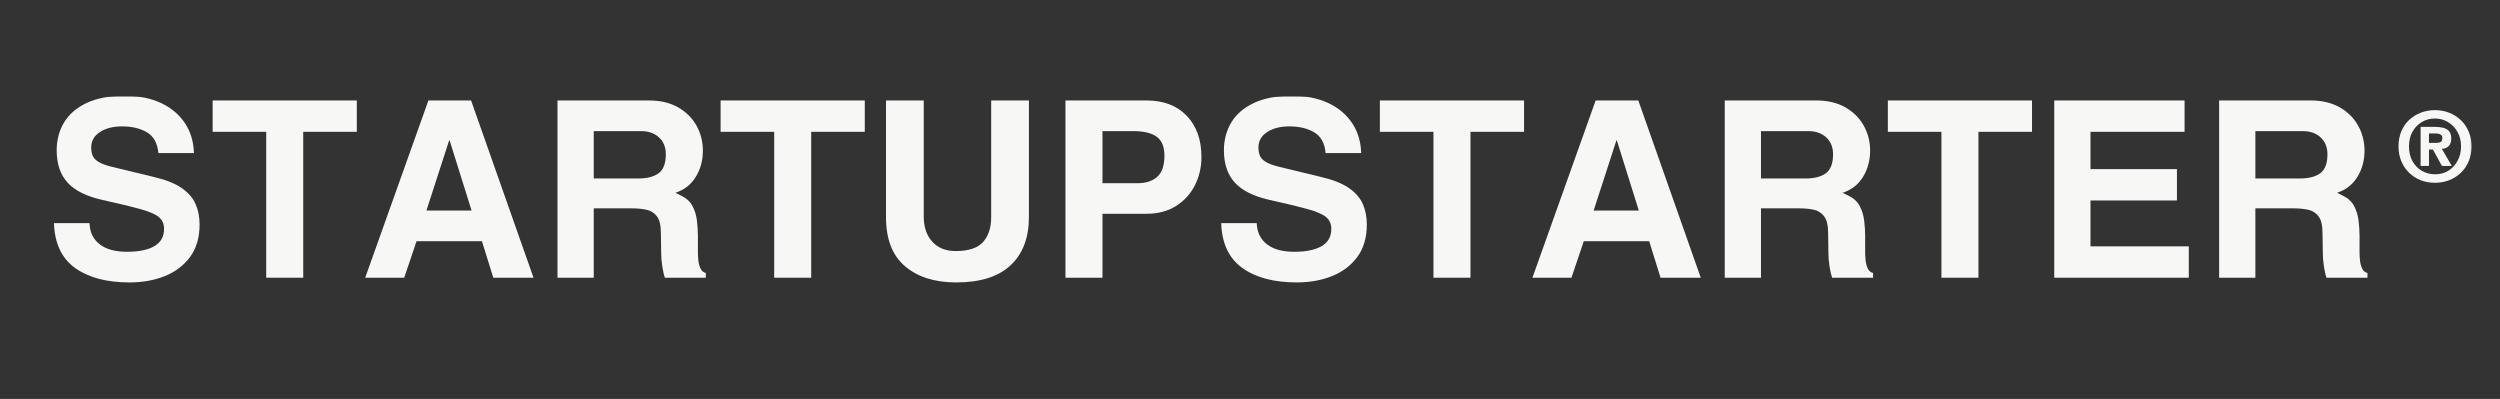 <?xml version="1.0" encoding="UTF-8"?> <svg xmlns="http://www.w3.org/2000/svg" width="940" height="150" viewBox="0 0 940 150" fill="none"><rect x="0" y="0" width="940" height="150" fill="#333333" stroke="none"/><mask id="mask0_8184_2538" style="mask-type:luminance" maskUnits="userSpaceOnUse" x="16" y="36" width="915" height="90"><path d="M930.667 36H16V125.333H930.667V36Z" fill="white"></path></mask><g mask="url(#mask0_8184_2538)"><mask id="mask1_8184_2538" style="mask-type:luminance" maskUnits="userSpaceOnUse" x="16" y="36" width="882" height="89"><path d="M16.099 36H897.333V124.568H16.099V36Z" fill="white"></path></mask><g mask="url(#mask1_8184_2538)"><mask id="mask2_8184_2538" style="mask-type:luminance" maskUnits="userSpaceOnUse" x="16" y="36" width="882" height="90"><path d="M897.333 36H16V125.333H897.333V36Z" fill="white"></path></mask><g mask="url(#mask2_8184_2538)"><path d="M72.916 57.544H59.541C59.234 53.893 57.822 51.31 55.312 49.794C52.812 48.284 49.672 47.523 45.895 47.523C42.489 47.523 39.708 48.242 37.541 49.669C35.375 51.086 34.291 53.034 34.291 55.503C34.291 56.56 34.458 57.539 34.791 58.44C35.135 59.331 35.88 60.138 37.02 60.857C38.172 61.565 39.895 62.2 42.187 62.753L57.875 66.544C62.385 67.602 65.88 68.997 68.354 70.732C70.838 72.471 72.573 74.482 73.562 76.773C74.546 79.055 75.041 81.586 75.041 84.378C75.041 89.326 73.843 93.409 71.458 96.628C69.083 99.836 65.916 102.232 61.958 103.815C58 105.398 53.572 106.19 48.687 106.19C40.088 106.19 33.27 104.378 28.229 100.753C23.187 97.128 20.541 91.513 20.291 83.898H33.645C33.77 87.305 35.041 89.951 37.458 91.836C39.875 93.727 43.302 94.669 47.75 94.669C52.208 94.669 55.645 93.961 58.062 92.544C60.479 91.117 61.687 88.951 61.687 86.044C61.687 84.185 61.031 82.711 59.729 81.628C58.437 80.544 56.13 79.544 52.812 78.628C49.505 77.701 44.755 76.555 38.562 75.19C32.505 73.831 28.114 71.648 25.395 68.648C22.672 65.648 21.312 61.607 21.312 56.523C21.312 52.638 22.234 49.143 24.083 46.044C25.942 42.95 28.776 40.503 32.583 38.711C36.385 36.919 41.166 36.023 46.916 36.023C52.125 36.023 56.645 36.919 60.479 38.711C64.312 40.503 67.312 43.013 69.479 46.232C71.645 49.44 72.791 53.211 72.916 57.544Z" fill="#F7F7F6"></path><path d="M79.953 37.773H134.161V49.565H114.015V104.419H100.098V49.565H79.953V37.773Z" fill="#F7F7F6"></path><path d="M161.084 37.773H177.125L200.604 104.419H185.479L181.209 90.69H156.625L151.979 104.419H137.313L161.084 37.773ZM169.063 52.815H168.875L160.334 79.169H177.313L169.063 52.815Z" fill="#F7F7F6"></path><path d="M209.62 37.773H244.037C248.313 37.773 251.964 38.643 254.995 40.378C258.021 42.117 260.329 44.419 261.912 47.294C263.495 50.169 264.287 53.284 264.287 56.628C264.287 60.284 263.402 63.56 261.641 66.461C259.876 69.367 257.318 71.372 253.975 72.482L256.204 73.607C258.12 74.539 259.506 75.826 260.37 77.461C261.245 79.102 261.797 80.914 262.037 82.898C262.287 84.872 262.412 86.789 262.412 88.648V94.857C262.412 95.607 262.459 96.555 262.558 97.69C262.652 98.831 262.917 99.888 263.35 100.857C263.777 101.815 264.459 102.414 265.391 102.648V104.419H249.995C249.62 103.367 249.292 101.94 249.016 100.148C248.735 98.357 248.6 96.628 248.6 94.961L248.495 87.711C248.495 84.685 247.964 82.523 246.912 81.232C245.87 79.93 244.527 79.122 242.891 78.815C241.251 78.497 239.475 78.336 237.558 78.336H223.245V104.419H209.62V37.773ZM223.245 67.107H239.954C243.297 67.107 245.87 66.451 247.662 65.128C249.454 63.794 250.35 61.419 250.35 58.003C250.35 55.352 249.495 53.242 247.787 51.669C246.089 50.086 243.818 49.294 240.975 49.294H223.245V67.107Z" fill="#F7F7F6"></path><path d="M270.948 37.773H325.157V49.565H305.011V104.419H291.094V49.565H270.948V37.773Z" fill="#F7F7F6"></path><path d="M333.142 37.773H347.33V81.398C347.33 85.357 348.397 88.518 350.538 90.878C352.673 93.227 355.6 94.398 359.309 94.398C364.194 94.398 367.647 93.253 369.663 90.961C371.673 88.669 372.684 85.607 372.684 81.773V37.773H386.871V81.586C386.871 89.378 384.58 95.43 379.996 99.732C375.423 104.039 368.59 106.19 359.496 106.19C351.455 106.19 345.048 104.164 340.288 100.107C335.522 96.055 333.142 89.914 333.142 81.69V37.773Z" fill="#F7F7F6"></path><path d="M400.616 37.773H431.054C437.481 37.773 442.538 39.7 446.22 43.544C449.897 47.378 451.741 52.544 451.741 59.044C451.741 62.878 450.918 66.419 449.283 69.669C447.642 72.909 445.272 75.503 442.179 77.461C439.095 79.409 435.387 80.378 431.054 80.378H414.533V104.419H400.616V37.773ZM414.533 68.878H427.804C430.83 68.878 433.252 68.096 435.075 66.523C436.908 64.94 437.825 62.263 437.825 58.482C437.825 55.206 436.866 52.857 434.95 51.44C433.033 50.013 430.059 49.294 426.033 49.294H414.533V68.878Z" fill="#F7F7F6"></path><path d="M511.798 57.544H498.423C498.116 53.893 496.705 51.31 494.194 49.794C491.694 48.284 488.554 47.523 484.778 47.523C481.371 47.523 478.59 48.242 476.423 49.669C474.257 51.086 473.173 53.034 473.173 55.503C473.173 56.56 473.34 57.539 473.673 58.44C474.017 59.331 474.762 60.138 475.903 60.857C477.054 61.565 478.778 62.2 481.069 62.753L496.757 66.544C501.267 67.602 504.762 68.997 507.236 70.732C509.72 72.471 511.455 74.482 512.444 76.773C513.429 79.055 513.923 81.586 513.923 84.378C513.923 89.326 512.725 93.409 510.34 96.628C507.965 99.836 504.798 102.232 500.84 103.815C496.882 105.398 492.455 106.19 487.569 106.19C478.97 106.19 472.153 104.378 467.111 100.753C462.069 97.128 459.423 91.513 459.173 83.898H472.528C472.653 87.305 473.923 89.951 476.34 91.836C478.757 93.727 482.184 94.669 486.632 94.669C491.09 94.669 494.528 93.961 496.944 92.544C499.361 91.117 500.569 88.951 500.569 86.044C500.569 84.185 499.913 82.711 498.611 81.628C497.319 80.544 495.012 79.544 491.694 78.628C488.387 77.701 483.637 76.555 477.444 75.19C471.387 73.831 466.996 71.648 464.278 68.648C461.554 65.648 460.194 61.607 460.194 56.523C460.194 52.638 461.116 49.143 462.965 46.044C464.824 42.95 467.658 40.503 471.465 38.711C475.267 36.919 480.048 36.023 485.798 36.023C491.007 36.023 495.528 36.919 499.361 38.711C503.194 40.503 506.194 43.013 508.361 46.232C510.528 49.44 511.673 53.211 511.798 57.544Z" fill="#F7F7F6"></path><path d="M518.835 37.773H573.043V49.565H552.897V104.419H538.981V49.565H518.835V37.773Z" fill="#F7F7F6"></path><path d="M599.966 37.773H616.008L639.487 104.419H624.362L620.091 90.69H595.508L590.862 104.419H576.195L599.966 37.773ZM607.945 52.815H607.758L599.216 79.169H616.195L607.945 52.815Z" fill="#F7F7F6"></path><path d="M648.502 37.773H682.919C687.195 37.773 690.846 38.643 693.877 40.378C696.903 42.117 699.211 44.419 700.794 47.294C702.377 50.169 703.169 53.284 703.169 56.628C703.169 60.284 702.284 63.56 700.523 66.461C698.758 69.367 696.2 71.372 692.857 72.482L695.086 73.607C697.002 74.539 698.388 75.826 699.252 77.461C700.127 79.102 700.68 80.914 700.919 82.898C701.169 84.872 701.294 86.789 701.294 88.648V94.857C701.294 95.607 701.341 96.555 701.44 97.69C701.534 98.831 701.799 99.888 702.232 100.857C702.659 101.815 703.341 102.414 704.273 102.648V104.419H688.877C688.502 103.367 688.174 101.94 687.898 100.148C687.617 98.357 687.482 96.628 687.482 94.961L687.377 87.711C687.377 84.685 686.846 82.523 685.794 81.232C684.752 79.93 683.409 79.122 681.773 78.815C680.133 78.497 678.357 78.336 676.44 78.336H662.127V104.419H648.502V37.773ZM662.127 67.107H678.836C682.18 67.107 684.752 66.451 686.544 65.128C688.336 63.794 689.232 61.419 689.232 58.003C689.232 55.352 688.377 53.242 686.669 51.669C684.971 50.086 682.7 49.294 679.857 49.294H662.127V67.107Z" fill="#F7F7F6"></path><path d="M709.831 37.773H764.039V49.565H743.893V104.419H729.977V49.565H709.831V37.773Z" fill="#F7F7F6"></path><path d="M772.399 37.773H821.399V49.565H786.024V63.586H818.524V75.378H786.024V92.628H822.983V104.419H772.399V37.773Z" fill="#F7F7F6"></path><path d="M834.394 37.773H868.811C873.087 37.773 876.738 38.643 879.769 40.378C882.795 42.117 885.102 44.419 886.686 47.294C888.269 50.169 889.061 53.284 889.061 56.628C889.061 60.284 888.175 63.56 886.415 66.461C884.649 69.367 882.092 71.372 878.748 72.482L880.977 73.607C882.894 74.539 884.279 75.826 885.144 77.461C886.019 79.102 886.571 80.914 886.811 82.898C887.061 84.872 887.186 86.789 887.186 88.648V94.857C887.186 95.607 887.233 96.555 887.332 97.69C887.425 98.831 887.691 99.888 888.123 100.857C888.55 101.815 889.233 102.414 890.165 102.648V104.419H874.769C874.394 103.367 874.066 101.94 873.79 100.148C873.509 98.357 873.373 96.628 873.373 94.961L873.269 87.711C873.269 84.685 872.738 82.523 871.686 81.232C870.644 79.93 869.3 79.122 867.665 78.815C866.024 78.497 864.248 78.336 862.332 78.336H848.019V104.419H834.394V37.773ZM848.019 67.107H864.727C868.071 67.107 870.644 66.451 872.436 65.128C874.227 63.794 875.123 61.419 875.123 58.003C875.123 55.352 874.269 53.242 872.561 51.669C870.863 50.086 868.592 49.294 865.748 49.294H848.019V67.107Z" fill="#F7F7F6"></path></g></g><mask id="mask3_8184_2538" style="mask-type:luminance" maskUnits="userSpaceOnUse" x="900" y="40" width="30" height="38"><path d="M900 40H929.797V77.333H900V40Z" fill="white"></path></mask><g mask="url(#mask3_8184_2538)"><mask id="mask4_8184_2538" style="mask-type:luminance" maskUnits="userSpaceOnUse" x="900" y="40" width="31" height="38"><path d="M930.667 40H900V77.333H930.667V40Z" fill="white"></path></mask><g mask="url(#mask4_8184_2538)"><path d="M910.149 47.704H915.462C916.613 47.704 917.655 47.818 918.587 48.037C919.53 48.245 920.28 48.672 920.837 49.308C921.389 49.949 921.67 50.891 921.67 52.141C921.67 53.35 921.358 54.277 920.733 54.912C920.118 55.553 919.254 55.907 918.129 55.975L921.879 62.391H918.17L914.774 56.225H913.295V62.391H910.149V47.704ZM913.295 53.725H916.108C916.774 53.725 917.306 53.615 917.712 53.391C918.113 53.157 918.316 52.631 918.316 51.808C918.316 51.266 918.108 50.865 917.691 50.6C917.285 50.324 916.597 50.183 915.629 50.183H913.295V53.725ZM929.295 55.037C929.295 57.037 928.946 58.881 928.254 60.558C927.571 62.225 926.608 63.672 925.358 64.891C924.108 66.1 922.649 67.047 920.983 67.725C919.316 68.391 917.509 68.725 915.566 68.725C913.608 68.725 911.795 68.397 910.129 67.745C908.472 67.079 907.024 66.136 905.774 64.912C904.535 63.693 903.571 62.245 902.879 60.579C902.186 58.902 901.837 57.053 901.837 55.037C901.837 52.969 902.186 51.1 902.879 49.433C903.571 47.756 904.55 46.318 905.816 45.12C907.092 43.928 908.556 43.011 910.212 42.37C911.879 41.735 913.66 41.412 915.566 41.412C917.493 41.412 919.285 41.745 920.941 42.412C922.608 43.068 924.066 43.995 925.316 45.204C926.566 46.412 927.535 47.85 928.233 49.516C928.941 51.172 929.295 53.011 929.295 55.037ZM915.712 65.537C917.514 65.537 919.149 65.089 920.608 64.183C922.066 63.266 923.217 62.016 924.066 60.433C924.925 58.839 925.358 57.037 925.358 55.037C925.358 52.969 924.905 51.152 924.004 49.579C923.113 48.011 921.925 46.782 920.441 45.891C918.967 45.006 917.326 44.558 915.524 44.558C913.743 44.558 912.113 44.995 910.629 45.87C909.155 46.745 907.972 47.969 907.087 49.537C906.212 51.11 905.774 52.943 905.774 55.037C905.774 57.079 906.191 58.891 907.024 60.475C907.868 62.047 909.035 63.282 910.524 64.183C912.024 65.089 913.754 65.537 915.712 65.537Z" fill="#F7F7F6"></path></g></g></g></svg> 